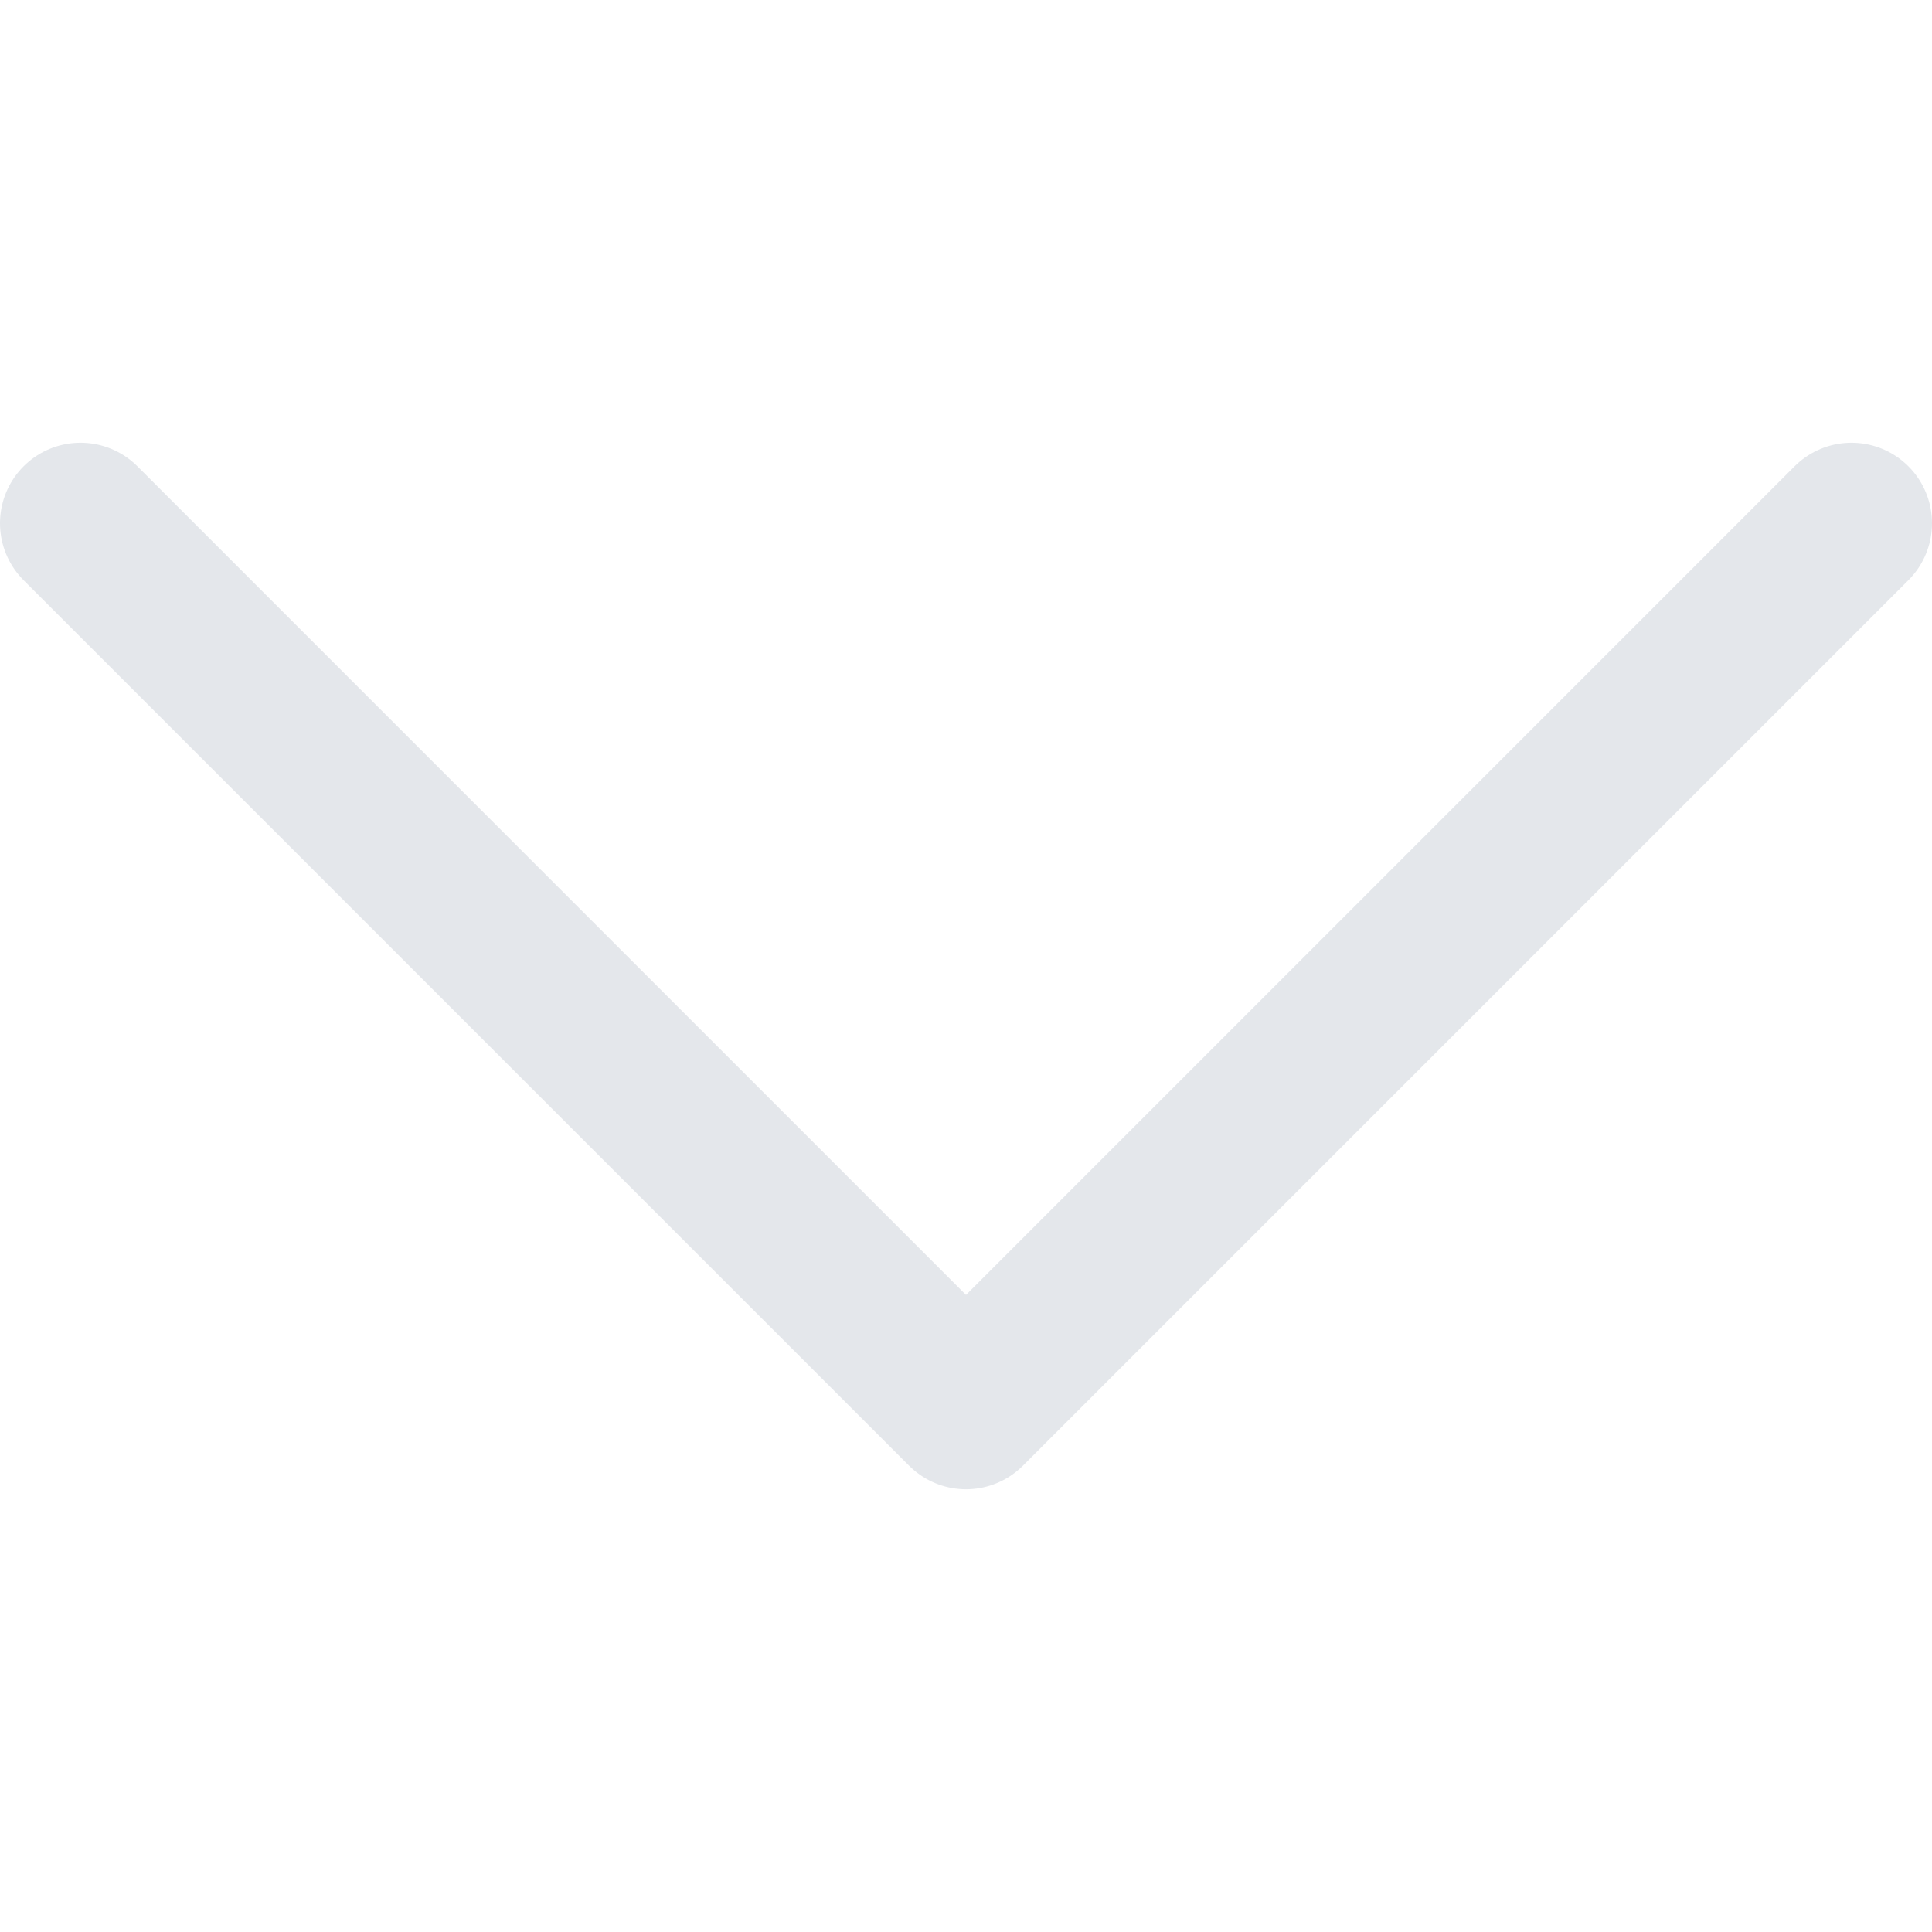 <svg width="12" height="12" viewBox="0 0 12 12" fill="none" xmlns="http://www.w3.org/2000/svg">
<path d="M0.5 3.25L6 8.75L11.5 3.25" stroke="#E4E7EB" stroke-linecap="round" stroke-linejoin="round"/>
</svg>
